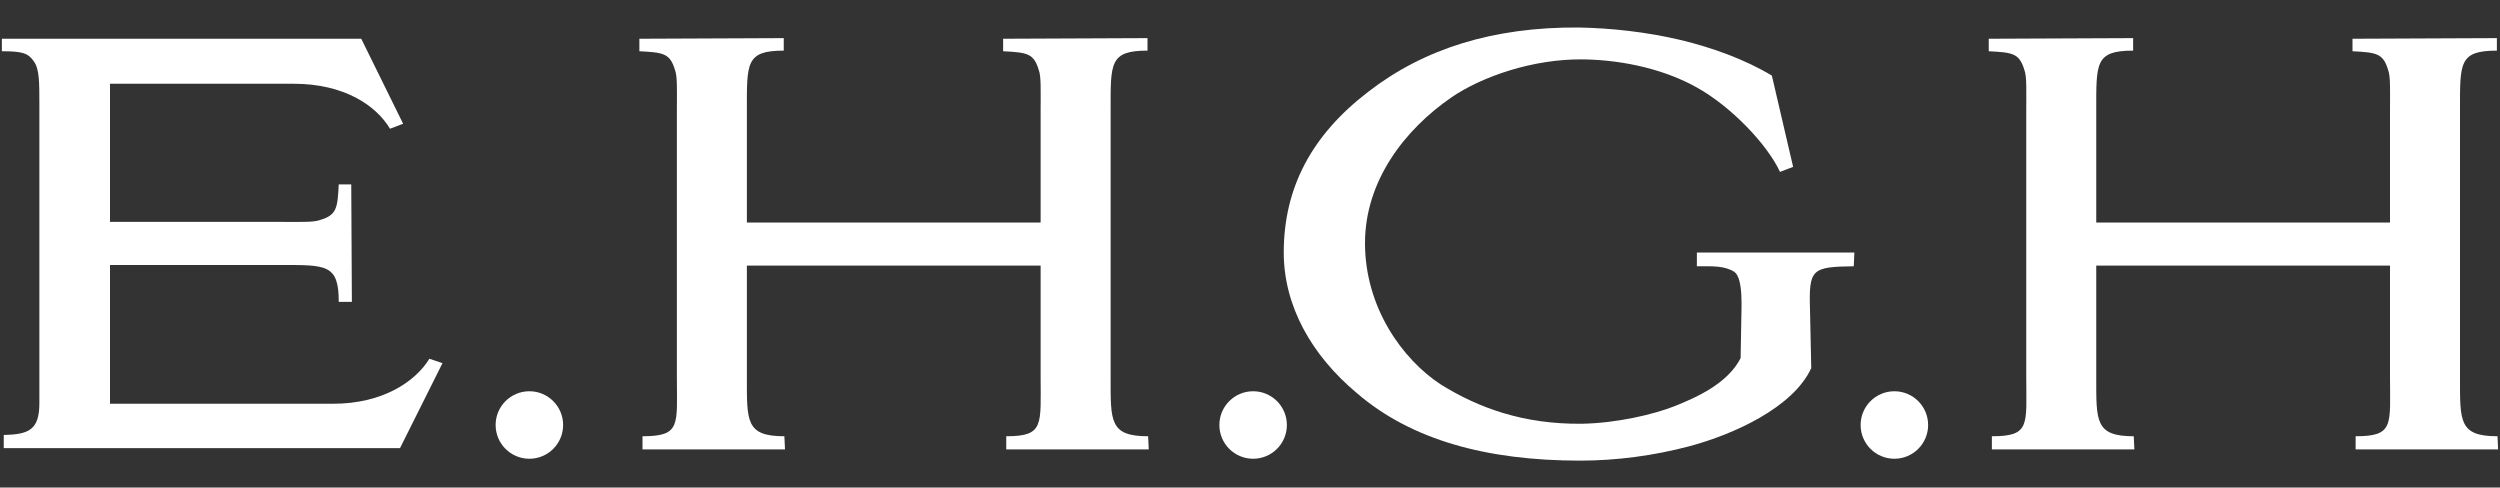 <?xml version="1.0" encoding="utf-8"?>
<!-- Generator: Adobe Illustrator 25.4.1, SVG Export Plug-In . SVG Version: 6.00 Build 0)  -->
<svg version="1.1" id="Layer_1" xmlns="http://www.w3.org/2000/svg" xmlns:xlink="http://www.w3.org/1999/xlink" x="0px" y="0px"
	 viewBox="0 0 400 78" style="enable-background:new 0 0 400 78;" xml:space="preserve">
<rect x="0" y="0" width="400" height="78" fill="#333333" stroke="none"/>
<style type="text/css">
	.st0{fill-rule:evenodd;clip-rule:evenodd;fill:#FFFFFF;}
</style>
<g>
	<path class="st0" d="M68.7,57.4c-2.2,3.6-7.4,7.2-15.4,7.2H17.6V42.4h27c7.6,0,9.6-0.2,9.6,5.9h2.1l-0.1-18.8h-2
		c-0.2,3.8-0.3,4.9-3,5.7c-1,0.4-3.3,0.3-6.6,0.3h-27V13.8c0-0.1,0-0.2,0-0.4H47c8.1,0,13.2,3.5,15.4,7.2l2.1-0.8L57.8,6.2H16.2l0,0
		H0.3v2c3.3,0,4.2,0.3,5.1,1.6c0.9,1.2,0.9,3.3,0.9,6.9v47.8c0,4.3-1.7,5-5.7,5.1v2.1H64l6.8-13.6L68.7,57.4z"/>
	<path class="st0" d="M296.6,42.6c-6.7,0.1-7.2,0.4-7,6.9l0.2,9.4c-2.9,6.3-12.4,10.6-19.5,12.5c-5.7,1.5-11.6,2.3-17.5,2.3
		c-14.9,0-27-3.3-35.7-10.8c-7.3-6.1-11.7-14-11.7-22.5c0-10.4,4.5-18.8,13.5-25.7c8.9-6.9,20-10.4,33.7-10.3
		c5.2,0.1,10.8,0.7,16.3,2c5,1.2,10.3,3.1,14.6,5.7l3.4,14.6l-2.1,0.8C282.7,23,276.9,17,271.5,14c-4.8-2.7-11.3-4.4-18.2-4.5
		c-8.1-0.1-16.3,2.8-21.1,6.1c-7.4,5.1-13.8,13.3-13.8,23.3c0,10.3,6,18.6,12.1,22.6c6.1,3.8,13.3,6.4,22.6,6.3
		c5.6-0.1,11.5-1.5,14.8-2.8c3.5-1.4,8.5-3.6,10.6-7.7l0.1-5.7c0-2,0.4-7-1.1-8.1c-1.6-1-3.4-0.9-6-0.9v-2.2h25.2L296.6,42.6
		L296.6,42.6L296.6,42.6z"/>
	<path class="st0" d="M161,69.8v2.1h22.8l-0.1-2.1l0,0c-6.2,0-6-2.4-6-9.5V17.7c0-7.6-0.2-9.6,5.9-9.6v-2l-23.1,0.1v2
		c3.8,0.2,4.9,0.3,5.7,3c0.4,1,0.3,3.3,0.3,6.6v17.8h-47V17.7c0-7.6-0.2-9.6,5.9-9.6v-2l-23.1,0.1v2c3.8,0.2,4.9,0.3,5.7,3
		c0.4,1,0.3,3.3,0.3,6.6v42.5c0,7.7,0.7,9.5-5.5,9.5v2.1h22.8l-0.1-2.1l0,0c-6.2,0-6-2.4-6-9.5V42.5h47v17.7
		C166.5,68,167.1,69.8,161,69.8z"/>
	<path class="st0" d="M376.9,69.8v2.1h22.8l-0.1-2.1l0,0c-6.2,0-6-2.4-6-9.5V17.7c0-7.6-0.2-9.6,5.9-9.6v-2l-23.1,0.1v2
		c3.8,0.2,4.9,0.3,5.7,3c0.4,1,0.3,3.3,0.3,6.6v17.8h-47V17.7c0-7.6-0.2-9.6,5.9-9.6v-2l-23.1,0.1v2c3.8,0.2,4.9,0.3,5.7,3
		c0.4,1,0.3,3.3,0.3,6.6v42.5c0,7.7,0.7,9.5-5.5,9.5v2.1h22.8l-0.1-2.1l0,0c-6.2,0-6-2.4-6-9.5V42.5h47v17.7
		C382.4,68,383.1,69.8,376.9,69.8z"/>
	<circle class="st0" cx="84.7" cy="68" r="5.4"/>
	<circle class="st0" cx="200.5" cy="68" r="5.4"/>
	<circle class="st0" cx="303.1" cy="68" r="5.4"/>
</g>
</svg>
